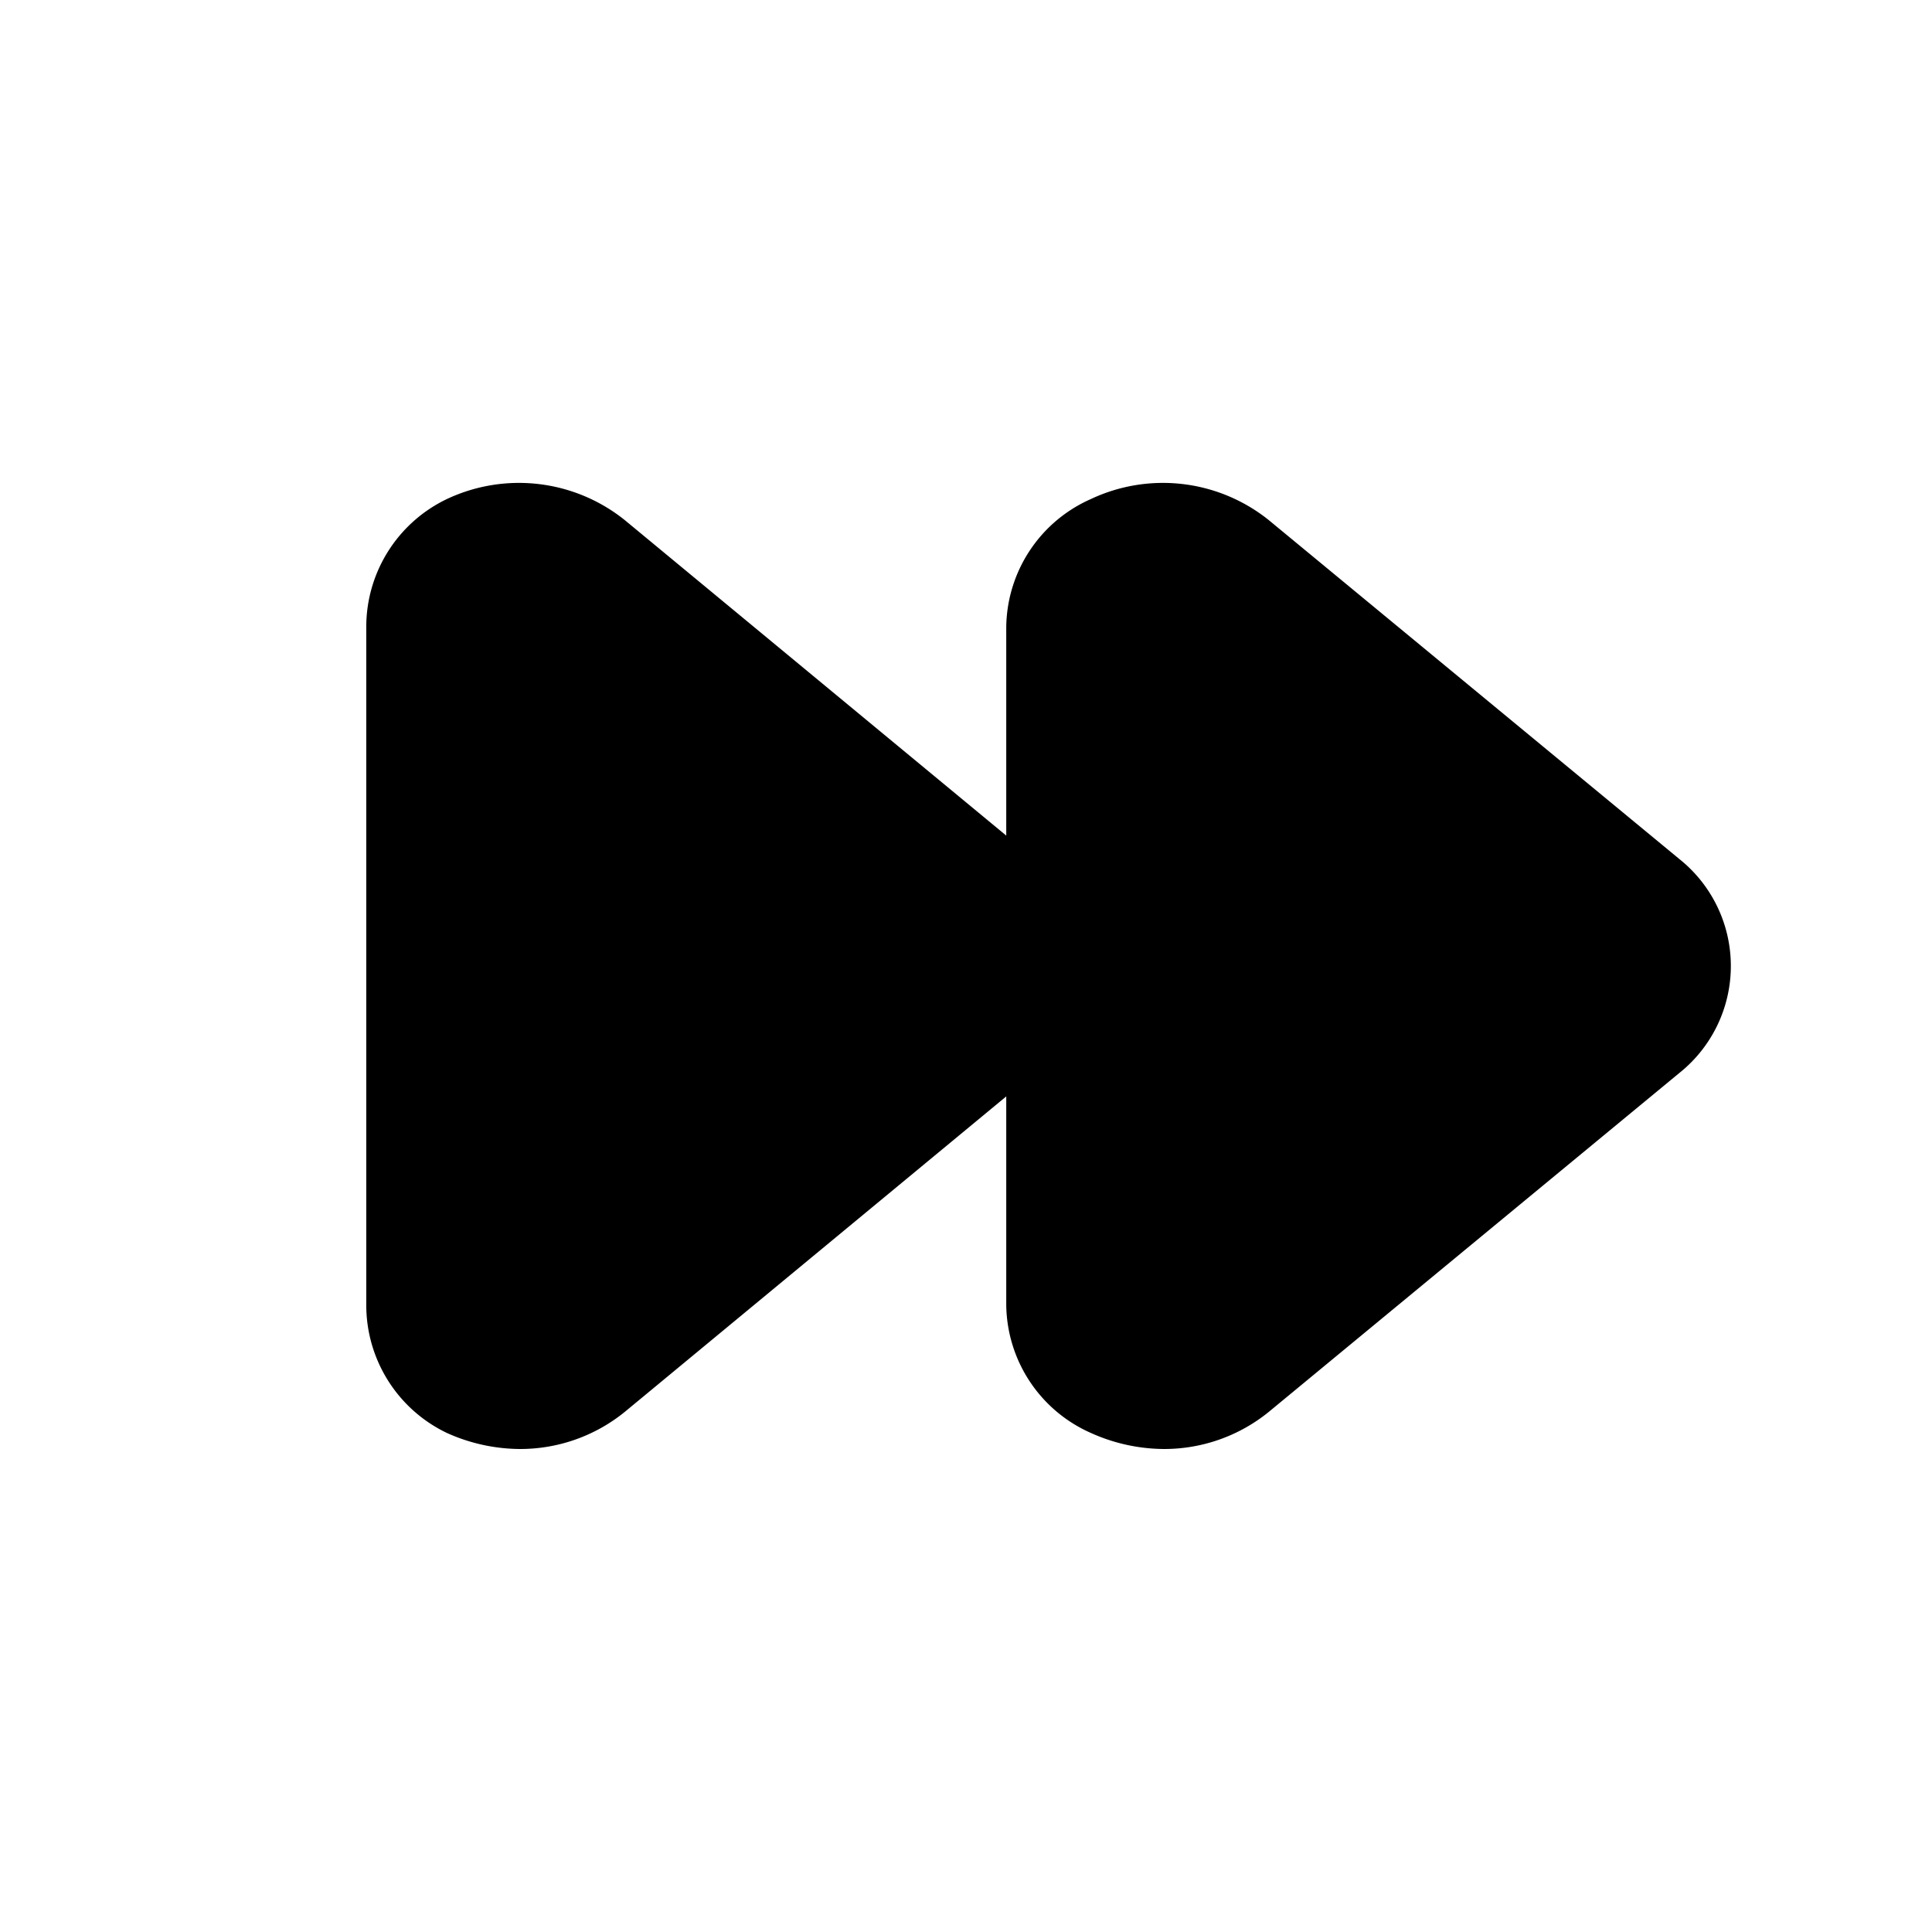 <svg xmlns="http://www.w3.org/2000/svg" fill="currentColor" viewBox="0 0 24 24"><g data-name="rewind-right"><path d="M20.86 10.67l-5.1-4.21a2.1 2.1 0 0 0-2.21-.26 1.76 1.76 0 0 0-1.05 1.59v2.59L7.76 6.46a2.1 2.1 0 0 0-2.21-.26 1.76 1.76 0 0 0-1 1.59v8.42a1.76 1.76 0 0 0 1 1.59 2.23 2.23 0 0 0 .91.2 2.06 2.06 0 0 0 1.3-.46l4.74-3.92v2.59a1.76 1.76 0 0 0 1.05 1.59 2.23 2.23 0 0 0 .91.2 2.06 2.06 0 0 0 1.3-.46l5.1-4.21a1.7 1.7 0 0 0 0-2.66z"/></g></svg>